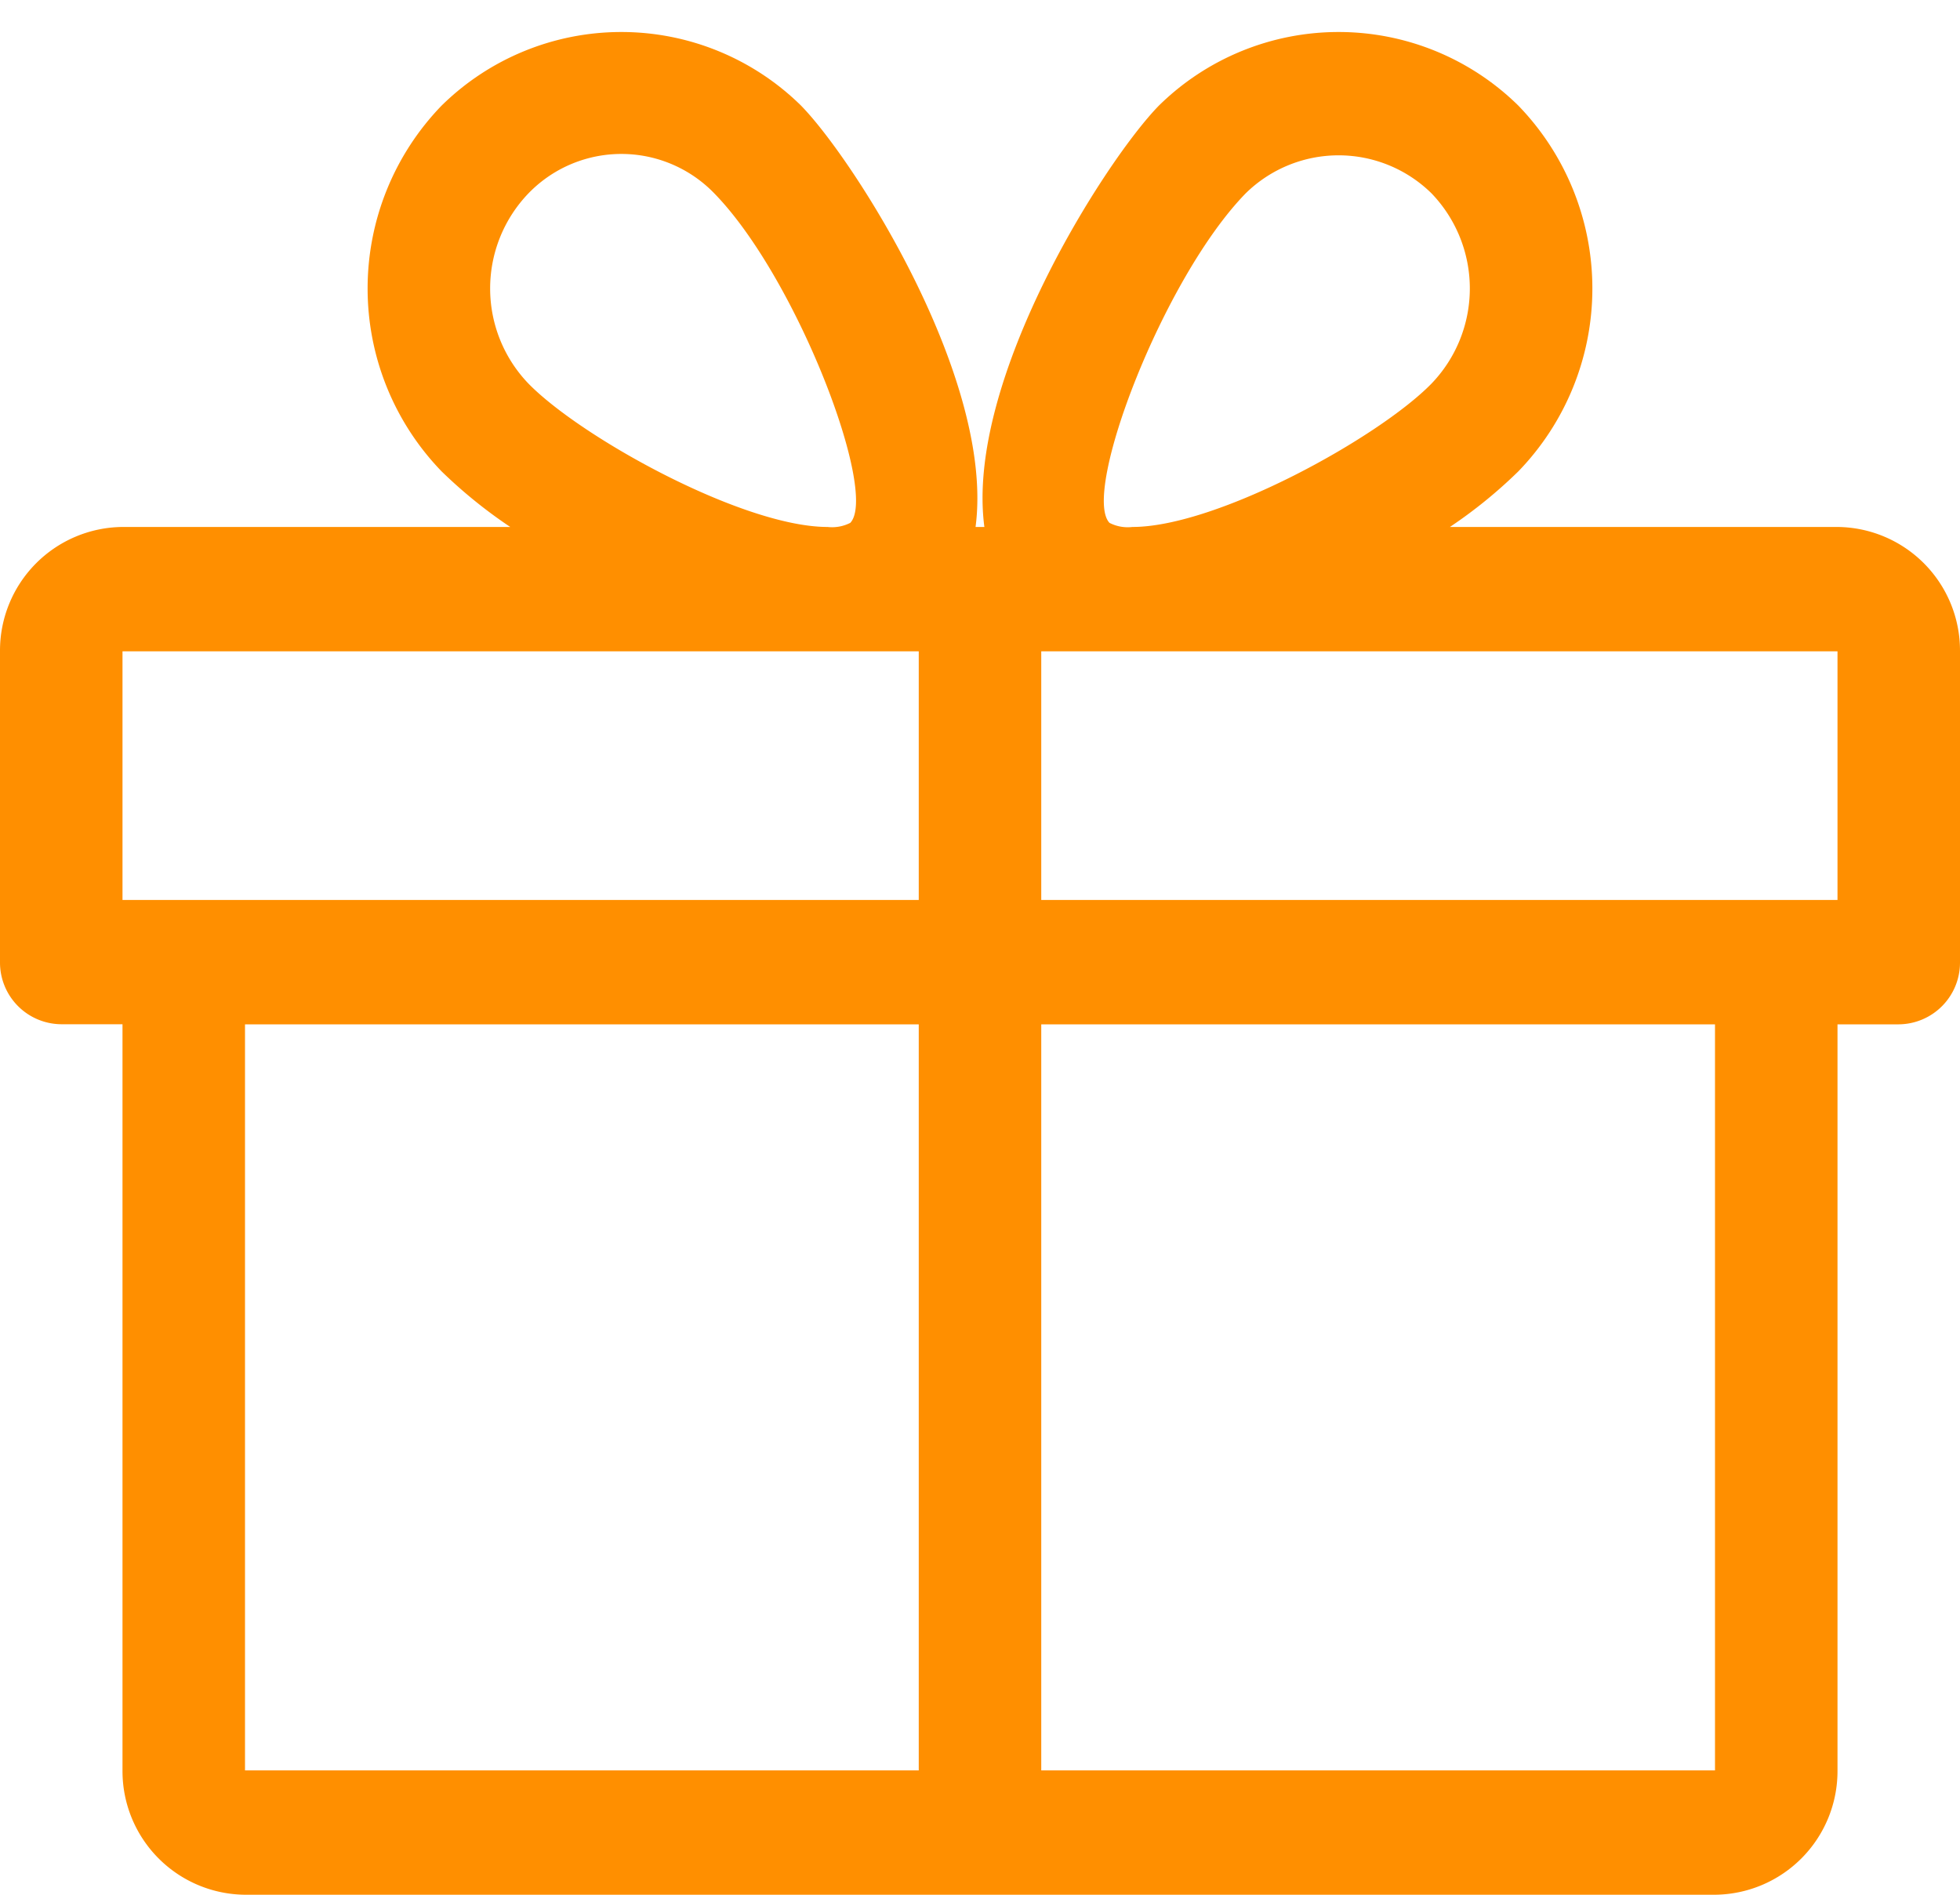 <?xml version="1.0" encoding="UTF-8"?> <svg xmlns="http://www.w3.org/2000/svg" width="60" height="58" viewBox="0 0 60 58"> <defs> <style> .cls-1 { fill: #ff8f00; fill-rule: evenodd; } </style> </defs> <path id="Forma_1" data-name="Forma 1" class="cls-1" d="M56.25,16.131H44.385a14.61,14.61,0,0,0,2.093-1.7,8.048,8.048,0,0,0,0-11.2,7.844,7.844,0,0,0-11,0c-1.624,1.656-5.94,8.4-5.344,12.9h-0.27c0.593-4.5-3.72-11.244-5.344-12.9a7.844,7.844,0,0,0-11,0,8.051,8.051,0,0,0,0,11.2,14.876,14.876,0,0,0,2.1,1.7H3.75A3.785,3.785,0,0,0,0,19.938v9.515a1.889,1.889,0,0,0,1.875,1.9H3.75V54.193A3.785,3.785,0,0,0,7.5,58h45a3.785,3.785,0,0,0,3.75-3.806V31.356h1.875A1.89,1.89,0,0,0,60,29.453V19.938A3.785,3.785,0,0,0,56.25,16.131ZM16.181,5.915a3.956,3.956,0,0,1,5.681,0C24.39,8.5,26.9,15.088,26.029,16.005a1.221,1.221,0,0,1-.694.126c-2.591,0-7.538-2.733-9.154-4.385A4.2,4.2,0,0,1,16.181,5.915ZM28.125,54.193H7.5V31.356H28.125V54.193Zm0-26.644H3.75V19.938H28.125v7.612ZM38.137,5.915a4.057,4.057,0,0,1,5.681,0,4.2,4.2,0,0,1,0,5.831c-1.616,1.652-6.562,4.385-9.154,4.385a1.216,1.216,0,0,1-.7-0.126C33.1,15.088,35.61,8.5,38.137,5.915ZM52.5,54.193H31.875V31.356H52.5V54.193Zm3.75-26.644H31.875V19.938H56.25v7.612Z"></path> </svg> 